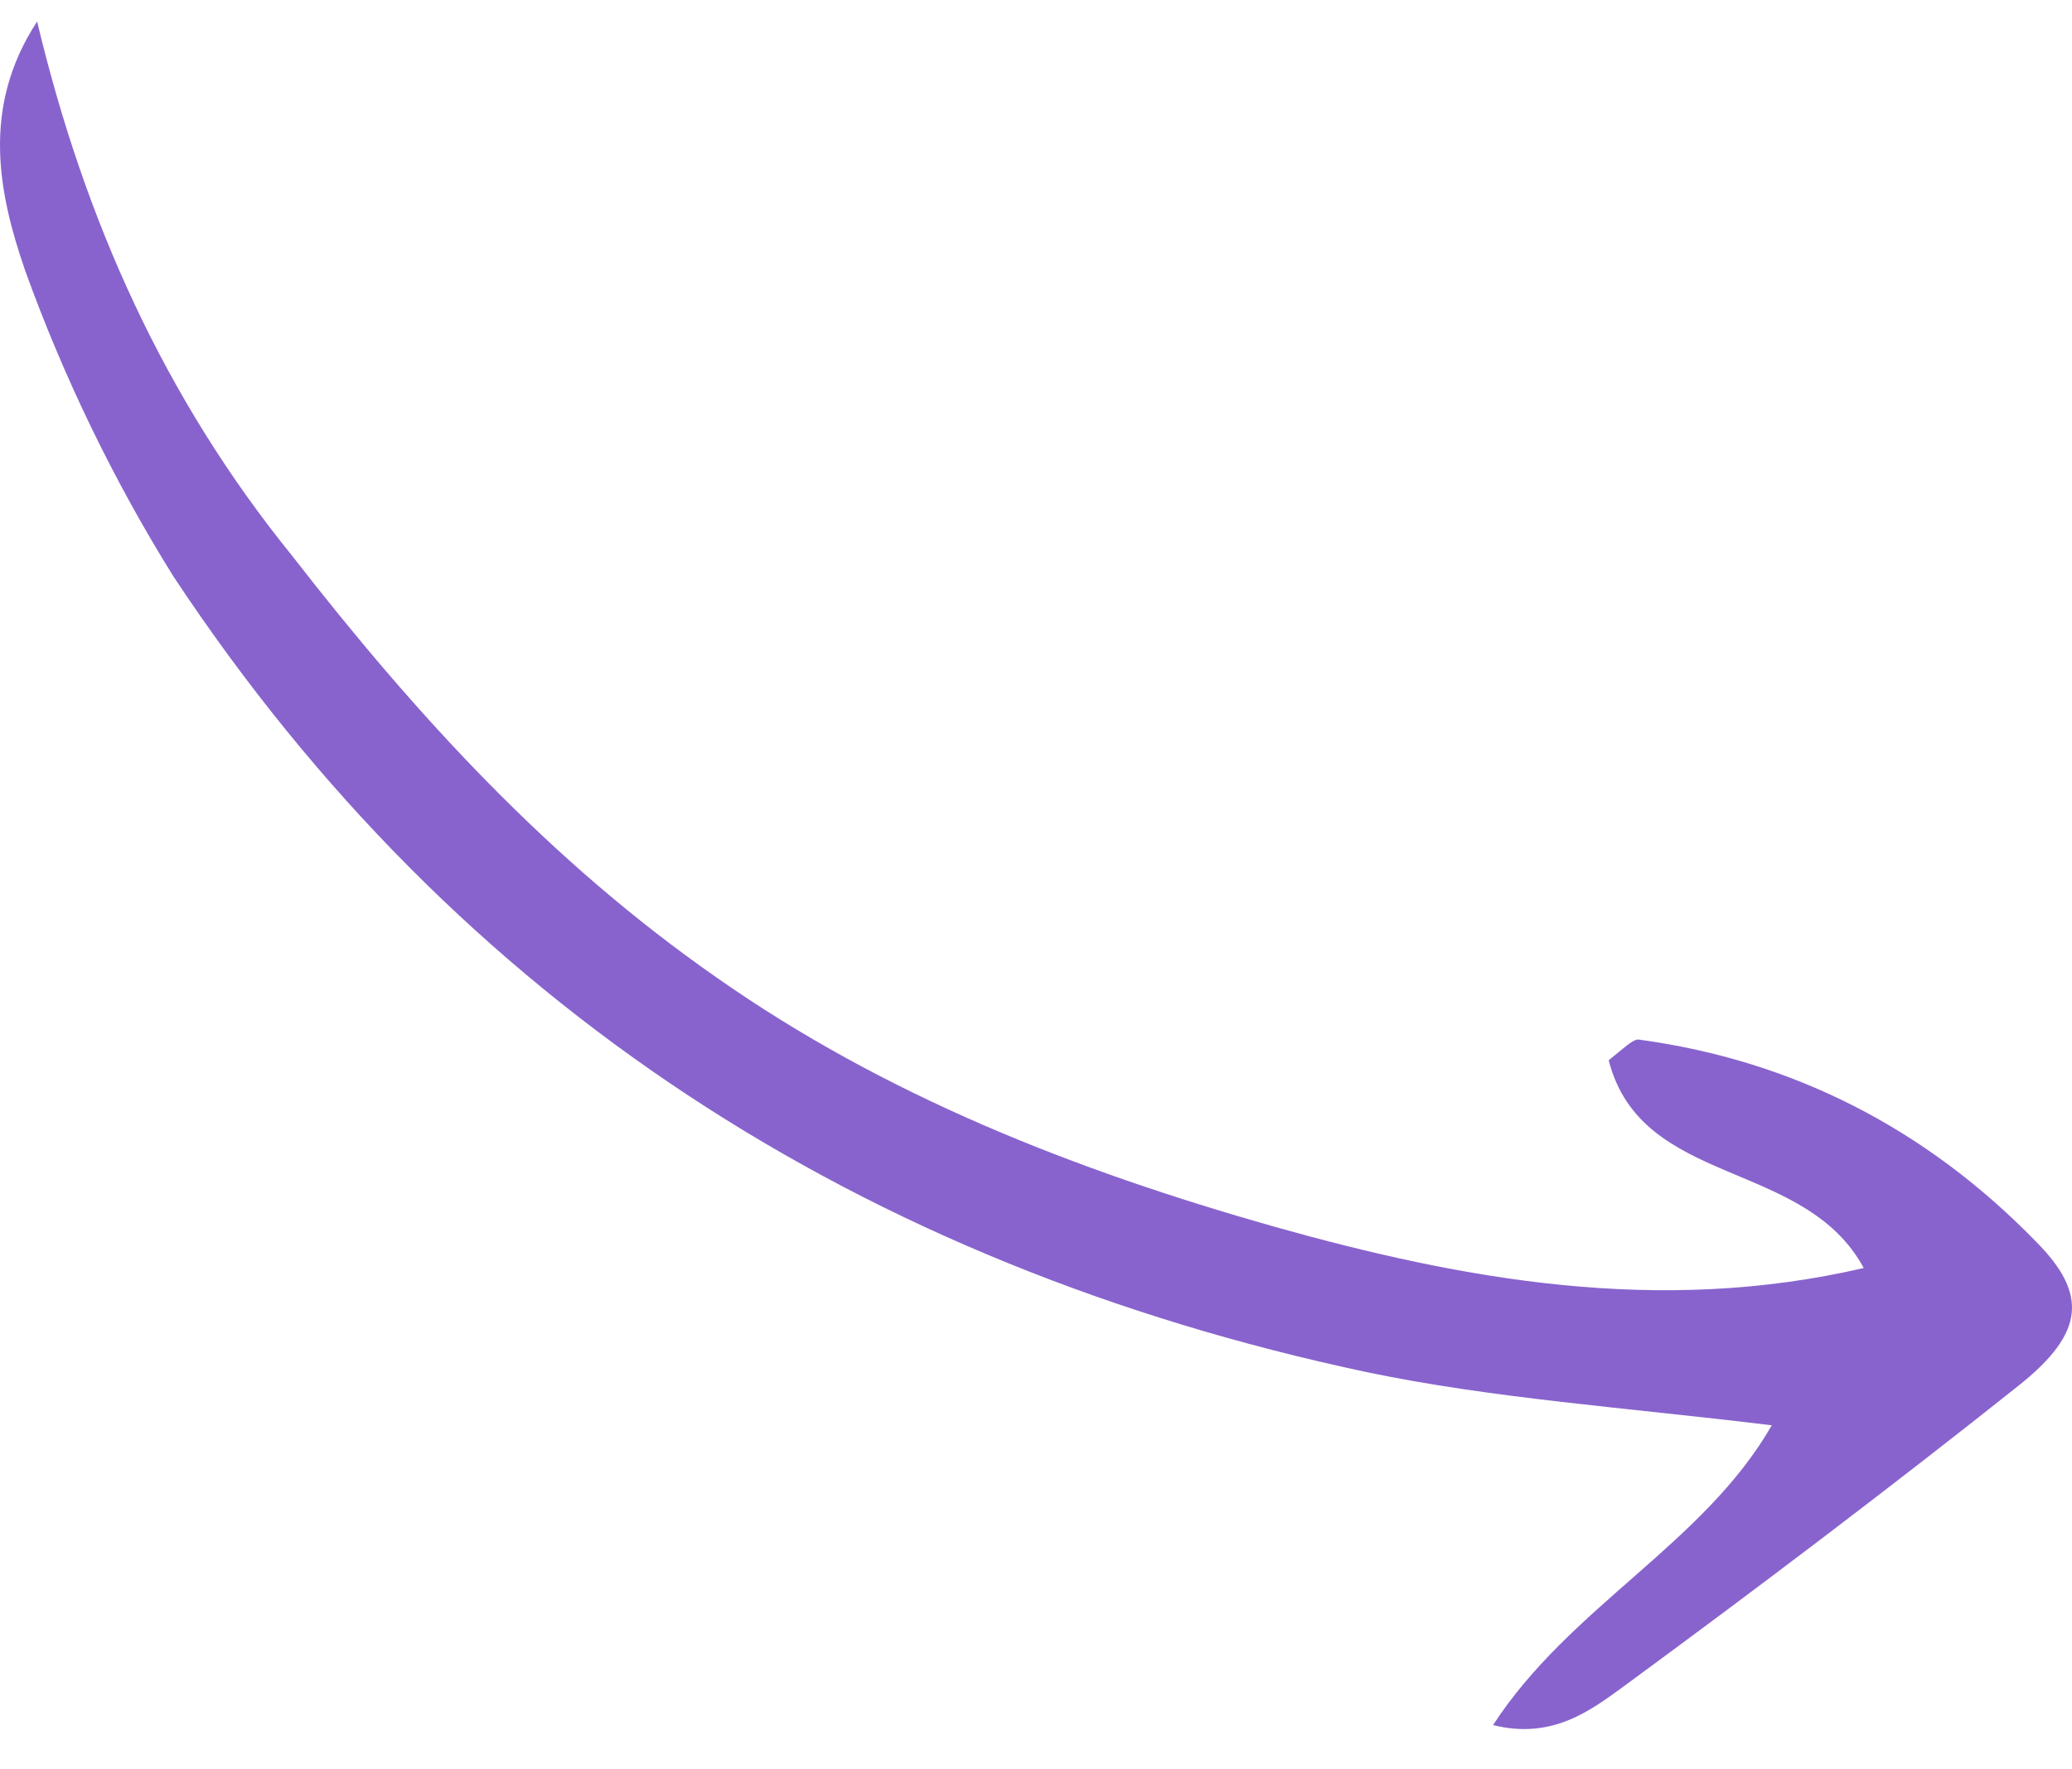 <svg width="48" height="41" viewBox="0 0 48 41" fill="none" xmlns="http://www.w3.org/2000/svg">
<g clip-path="url(#clip0_1593_195)">
<path d="M0.86 0.499C-0.446 2.493 -0.033 4.488 0.585 6.276C1.478 8.752 2.646 11.159 4.019 13.359C10.614 23.331 20.025 29.315 31.634 31.79C34.588 32.409 37.679 32.616 41.045 33.028C39.465 35.779 36.374 37.223 34.588 39.974C35.962 40.318 36.855 39.63 37.611 39.08C40.702 36.811 43.793 34.472 46.816 32.066C48.258 30.896 48.395 30.002 47.159 28.764C44.617 26.151 41.526 24.569 37.954 24.088C37.817 24.088 37.611 24.294 37.267 24.569C38.023 27.526 41.801 26.839 43.175 29.383C38.435 30.484 33.901 29.658 29.505 28.421C24.902 27.114 20.506 25.395 16.59 22.644C12.744 19.962 9.652 16.592 6.767 12.878C3.813 9.233 1.959 5.107 0.86 0.499Z" fill="#8863CD"/>
</g>
<defs>
<clipPath id="clip0_1593_195">
<rect width="39.568" height="48" fill="white" transform="matrix(0 1 1 0 0 0.5)"/>
</clipPath>
</defs>
</svg>

